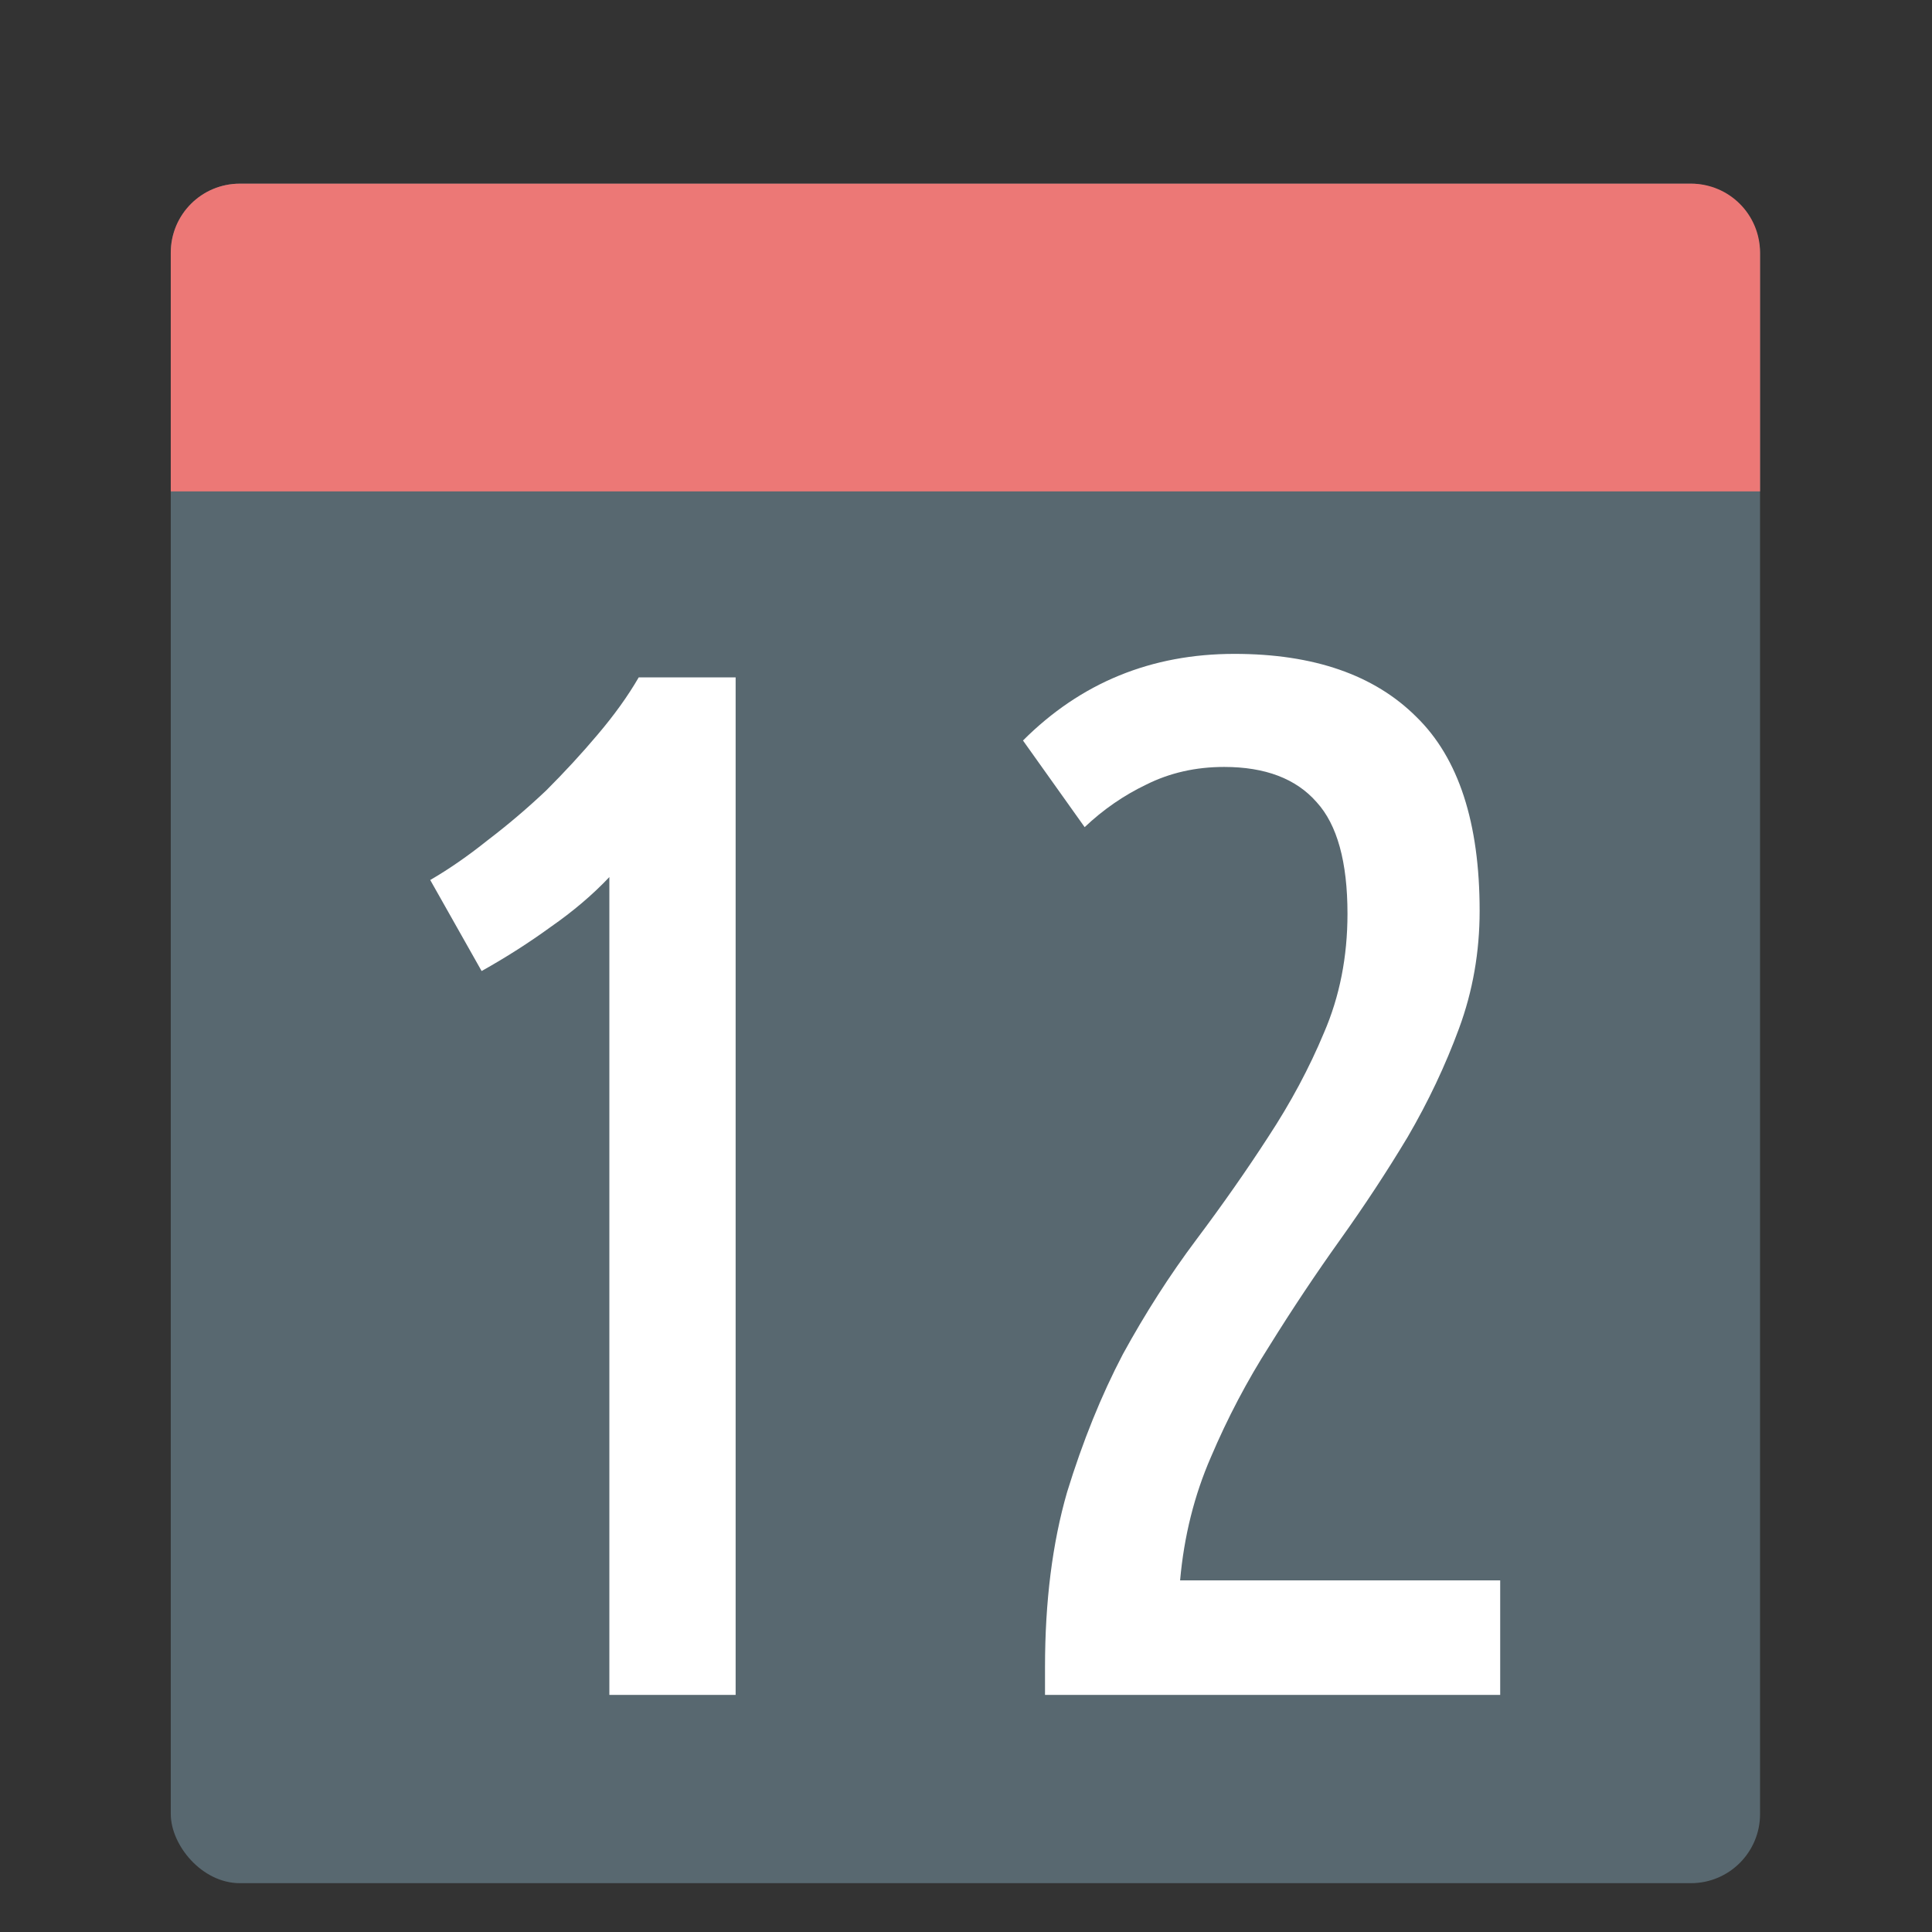 <?xml version="1.0" encoding="UTF-8" standalone="no"?>
<svg
   xmlns:dc="http://purl.org/dc/elements/1.1/"
   xmlns:cc="http://creativecommons.org/ns#"
   xmlns:rdf="http://www.w3.org/1999/02/22-rdf-syntax-ns#"
   xmlns:svg="http://www.w3.org/2000/svg"
   xmlns="http://www.w3.org/2000/svg"
   xmlns:sodipodi="http://sodipodi.sourceforge.net/DTD/sodipodi-0.dtd"
   xmlns:inkscape="http://www.inkscape.org/namespaces/inkscape"
   height="48"
   width="48"
   version="1.1"
   id="svg12"
   sodipodi:docname="system-config-date.svg"
   inkscape:version="0.92.3 (2405546, 2018-03-11)">
  <rect width="100%" height="100%" fill="#333333" stroke="none"/>
  <defs
     id="defs16" />
  <sodipodi:namedview
     pagecolor="#ffffff"
     bordercolor="#666666"
     borderopacity="1"
     objecttolerance="10"
     gridtolerance="10"
     guidetolerance="10"
     inkscape:pageopacity="0"
     inkscape:pageshadow="2"
     inkscape:window-width="836"
     inkscape:window-height="480"
     id="namedview14"
     showgrid="false"
     inkscape:zoom="4.9166667"
     inkscape:cx="3.2542373"
     inkscape:cy="24"
     inkscape:window-x="0"
     inkscape:window-y="25"
     inkscape:window-maximized="0"
     inkscape:current-layer="svg12" />
  <rect
     fill="#565a61"
     height="42.224"
     ry="1.717"
     width="39.485"
     x="4.243"
     y="4.563"
     id="rect2"
     style="fill:#586870;fill-opacity:1" />
  <path
     d="m5.959 4.563h36.052c.951 0 1.717.766 1.717 1.717v5.929h-39.485v-5.929c0-.951.766-1.717 1.717-1.717z"
     fill="#ec7876"
     id="path4" />
  <g
     fill="#fff"
     transform="matrix(.912 0 0 .912 13.848 -16.706)"
     id="g10">
    <path
       d="m-3.464 42.291q.76-.44 1.56-1.08.84-.64 1.6-1.36.76-.76 1.4-1.52.68-.8 1.12-1.56h2.64v27.72h-3.44v-22.28q-.68.72-1.6 1.36-.88.64-1.88 1.2z"
       id="path6" />
    <path
       d="m12.684 38.491q2.36-2.36 5.76-2.36 3.24 0 4.96 1.72 1.72 1.68 1.72 5.28 0 1.68-.56 3.2-.56 1.52-1.4 2.96-.84 1.4-1.84 2.8-1 1.4-1.92 2.88-.92 1.44-1.6 3.04-.68 1.56-.84 3.36h8.72v3.12h-12.4v-.76q0-2.68.6-4.76.64-2.08 1.52-3.76.92-1.68 2-3.12 1.08-1.44 1.96-2.8.92-1.4 1.52-2.84.64-1.48.64-3.24 0-2.12-.84-3.04-.84-.96-2.52-.96-1.16 0-2.12.48-.92.44-1.68 1.16z"
       id="path8" />
  </g>
</svg>
